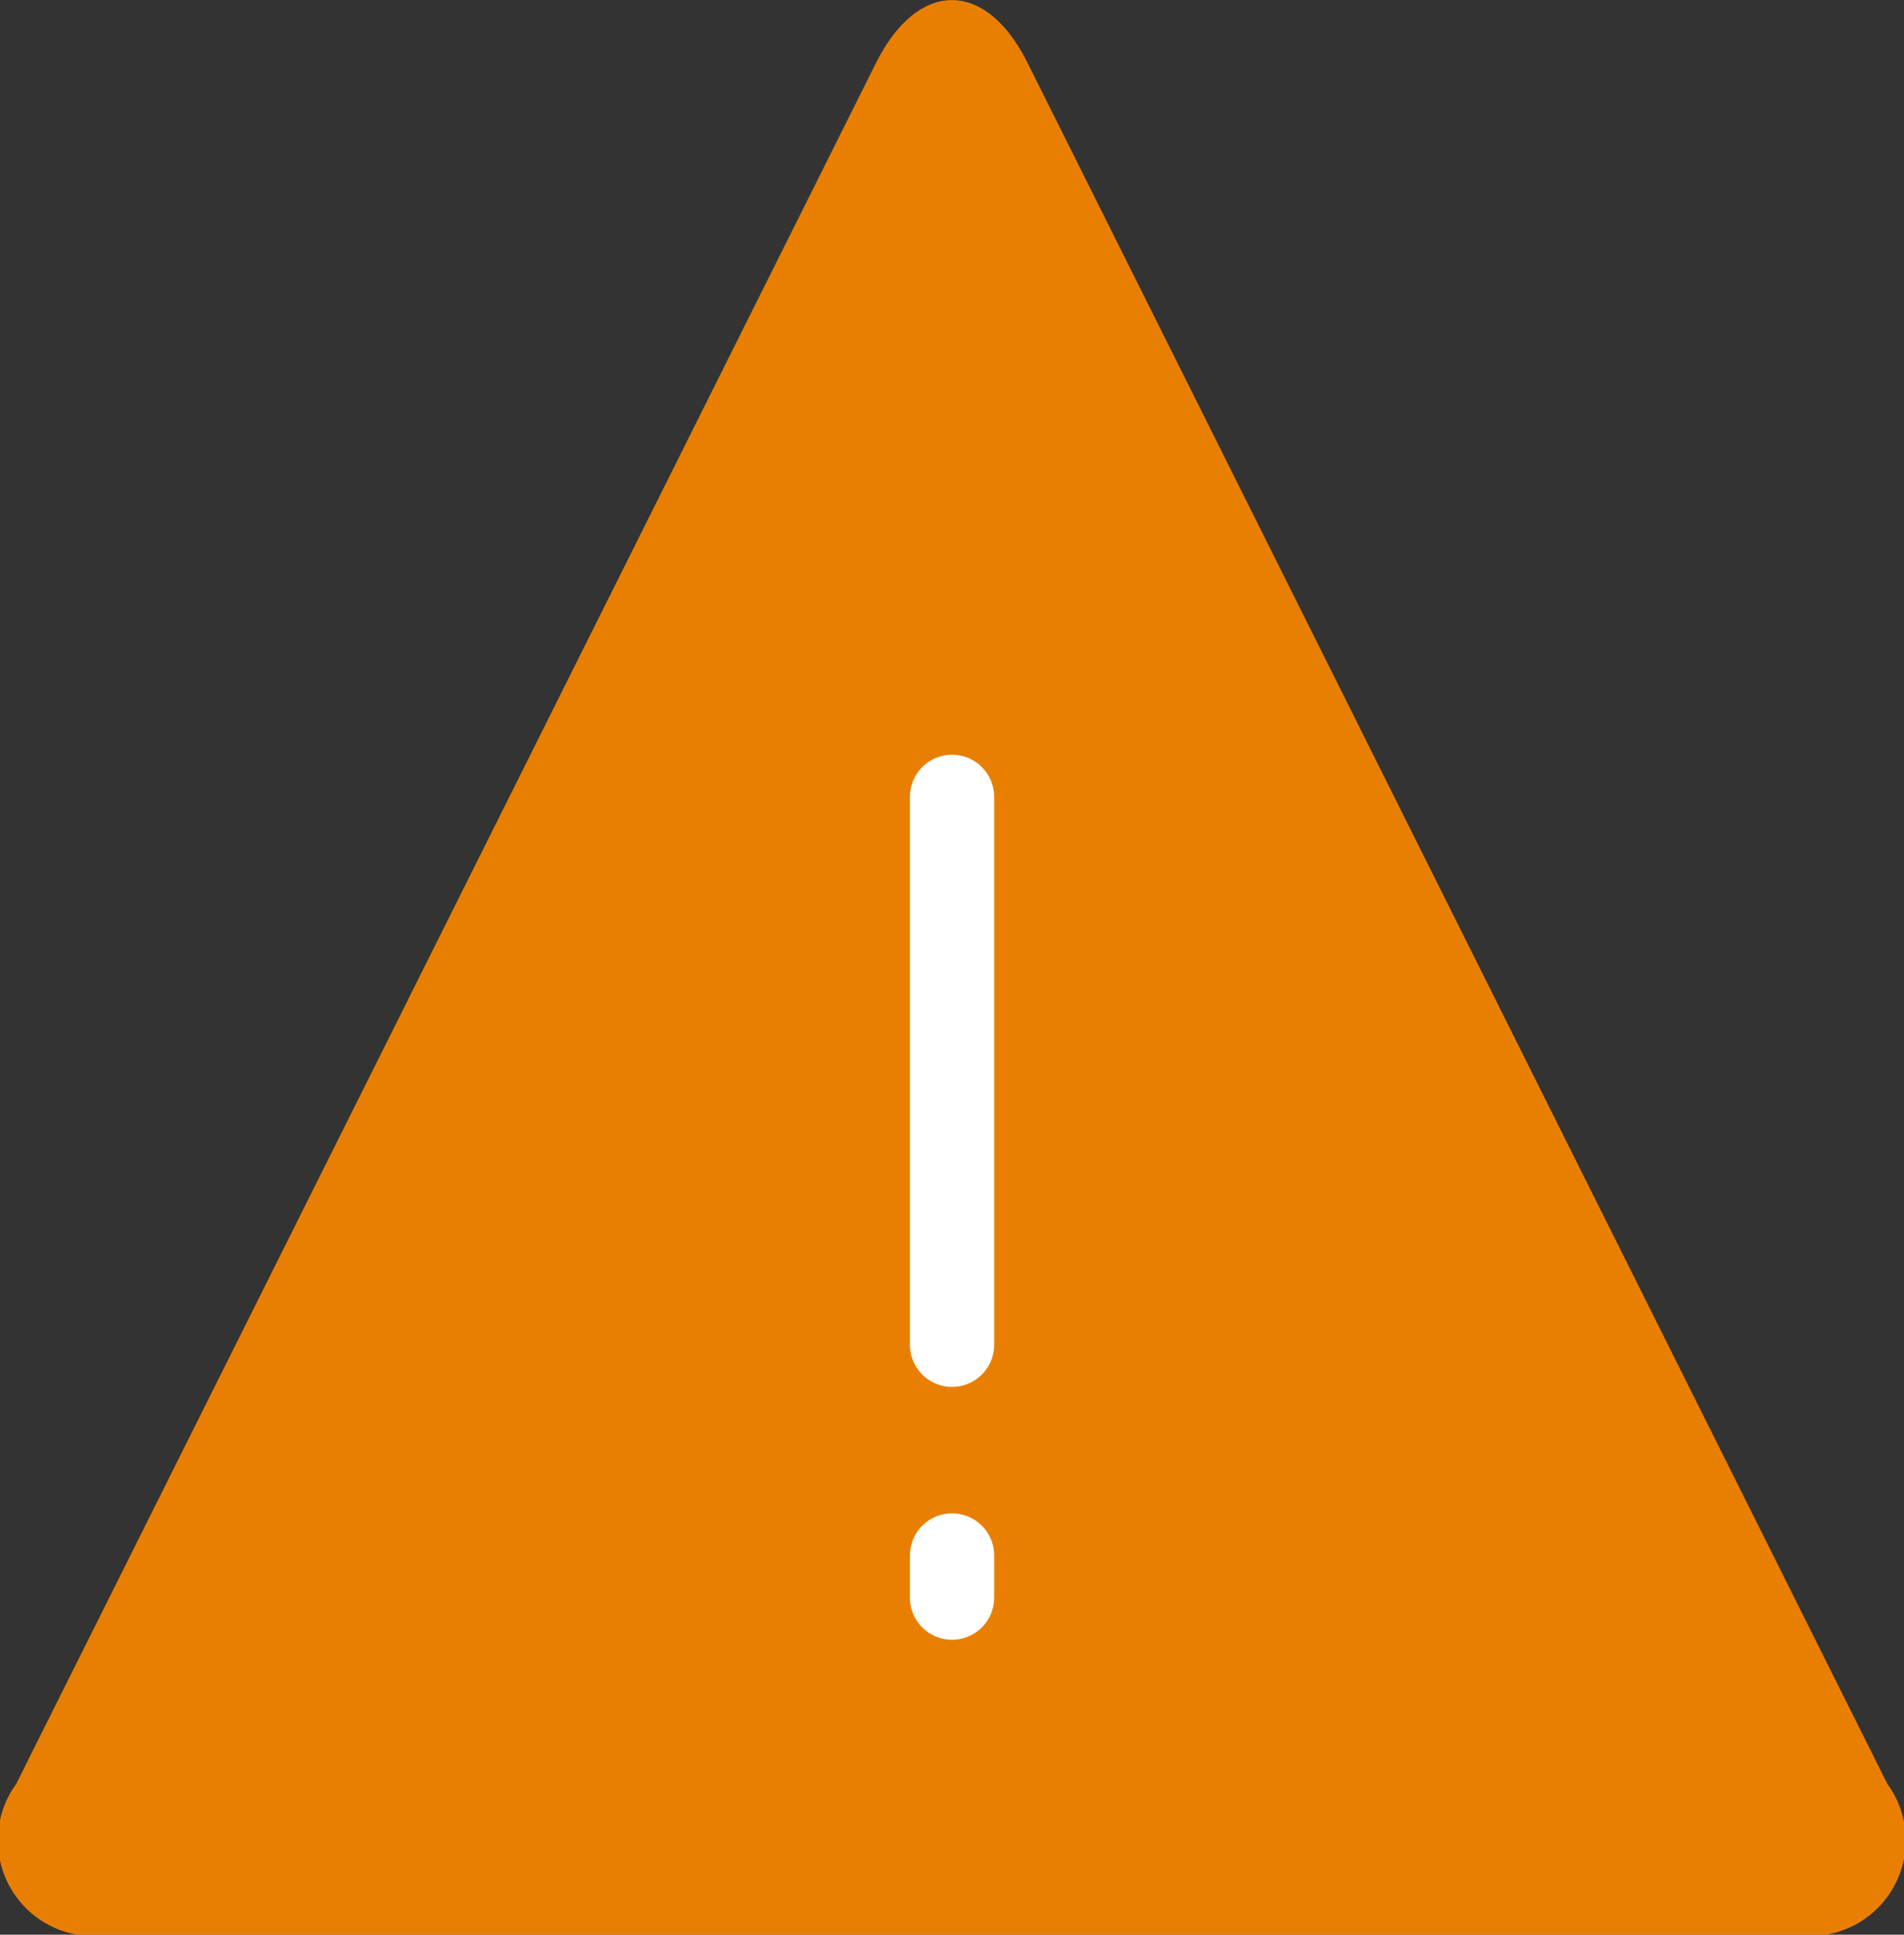 <svg xmlns="http://www.w3.org/2000/svg" viewBox="239 188 22.595 22.953">
  <rect x="239" y="188" width="22.595" height="22.953" fill="#333333" stroke="none"/>
  <defs>
    <style>
      .cls-1 {
        fill: #e97f02;
      }

      .cls-1, .cls-2 {
        fill-rule: evenodd;
      }

      .cls-2 {
        fill: none;
        stroke: #fff;
        stroke-linecap: round;
      }
    </style>
  </defs>
  <g id="_24-attention" data-name="24-attention" transform="translate(238.298 187.954)">
    <path id="Path_1" data-name="Path 1" class="cls-1" d="M12.894.788,23.1,21.211A1.135,1.135,0,0,1,22,23H2A1.136,1.136,0,0,1,.894,21.211L11.1.788C11.6-.2,12.4-.2,12.894.788Z"/>
    <path id="Path_2" data-name="Path 2" class="cls-2" d="M12,16V9.5"/>
    <path id="Path_3" data-name="Path 3" class="cls-2" d="M12,19v-.5"/>
  </g>
</svg>
